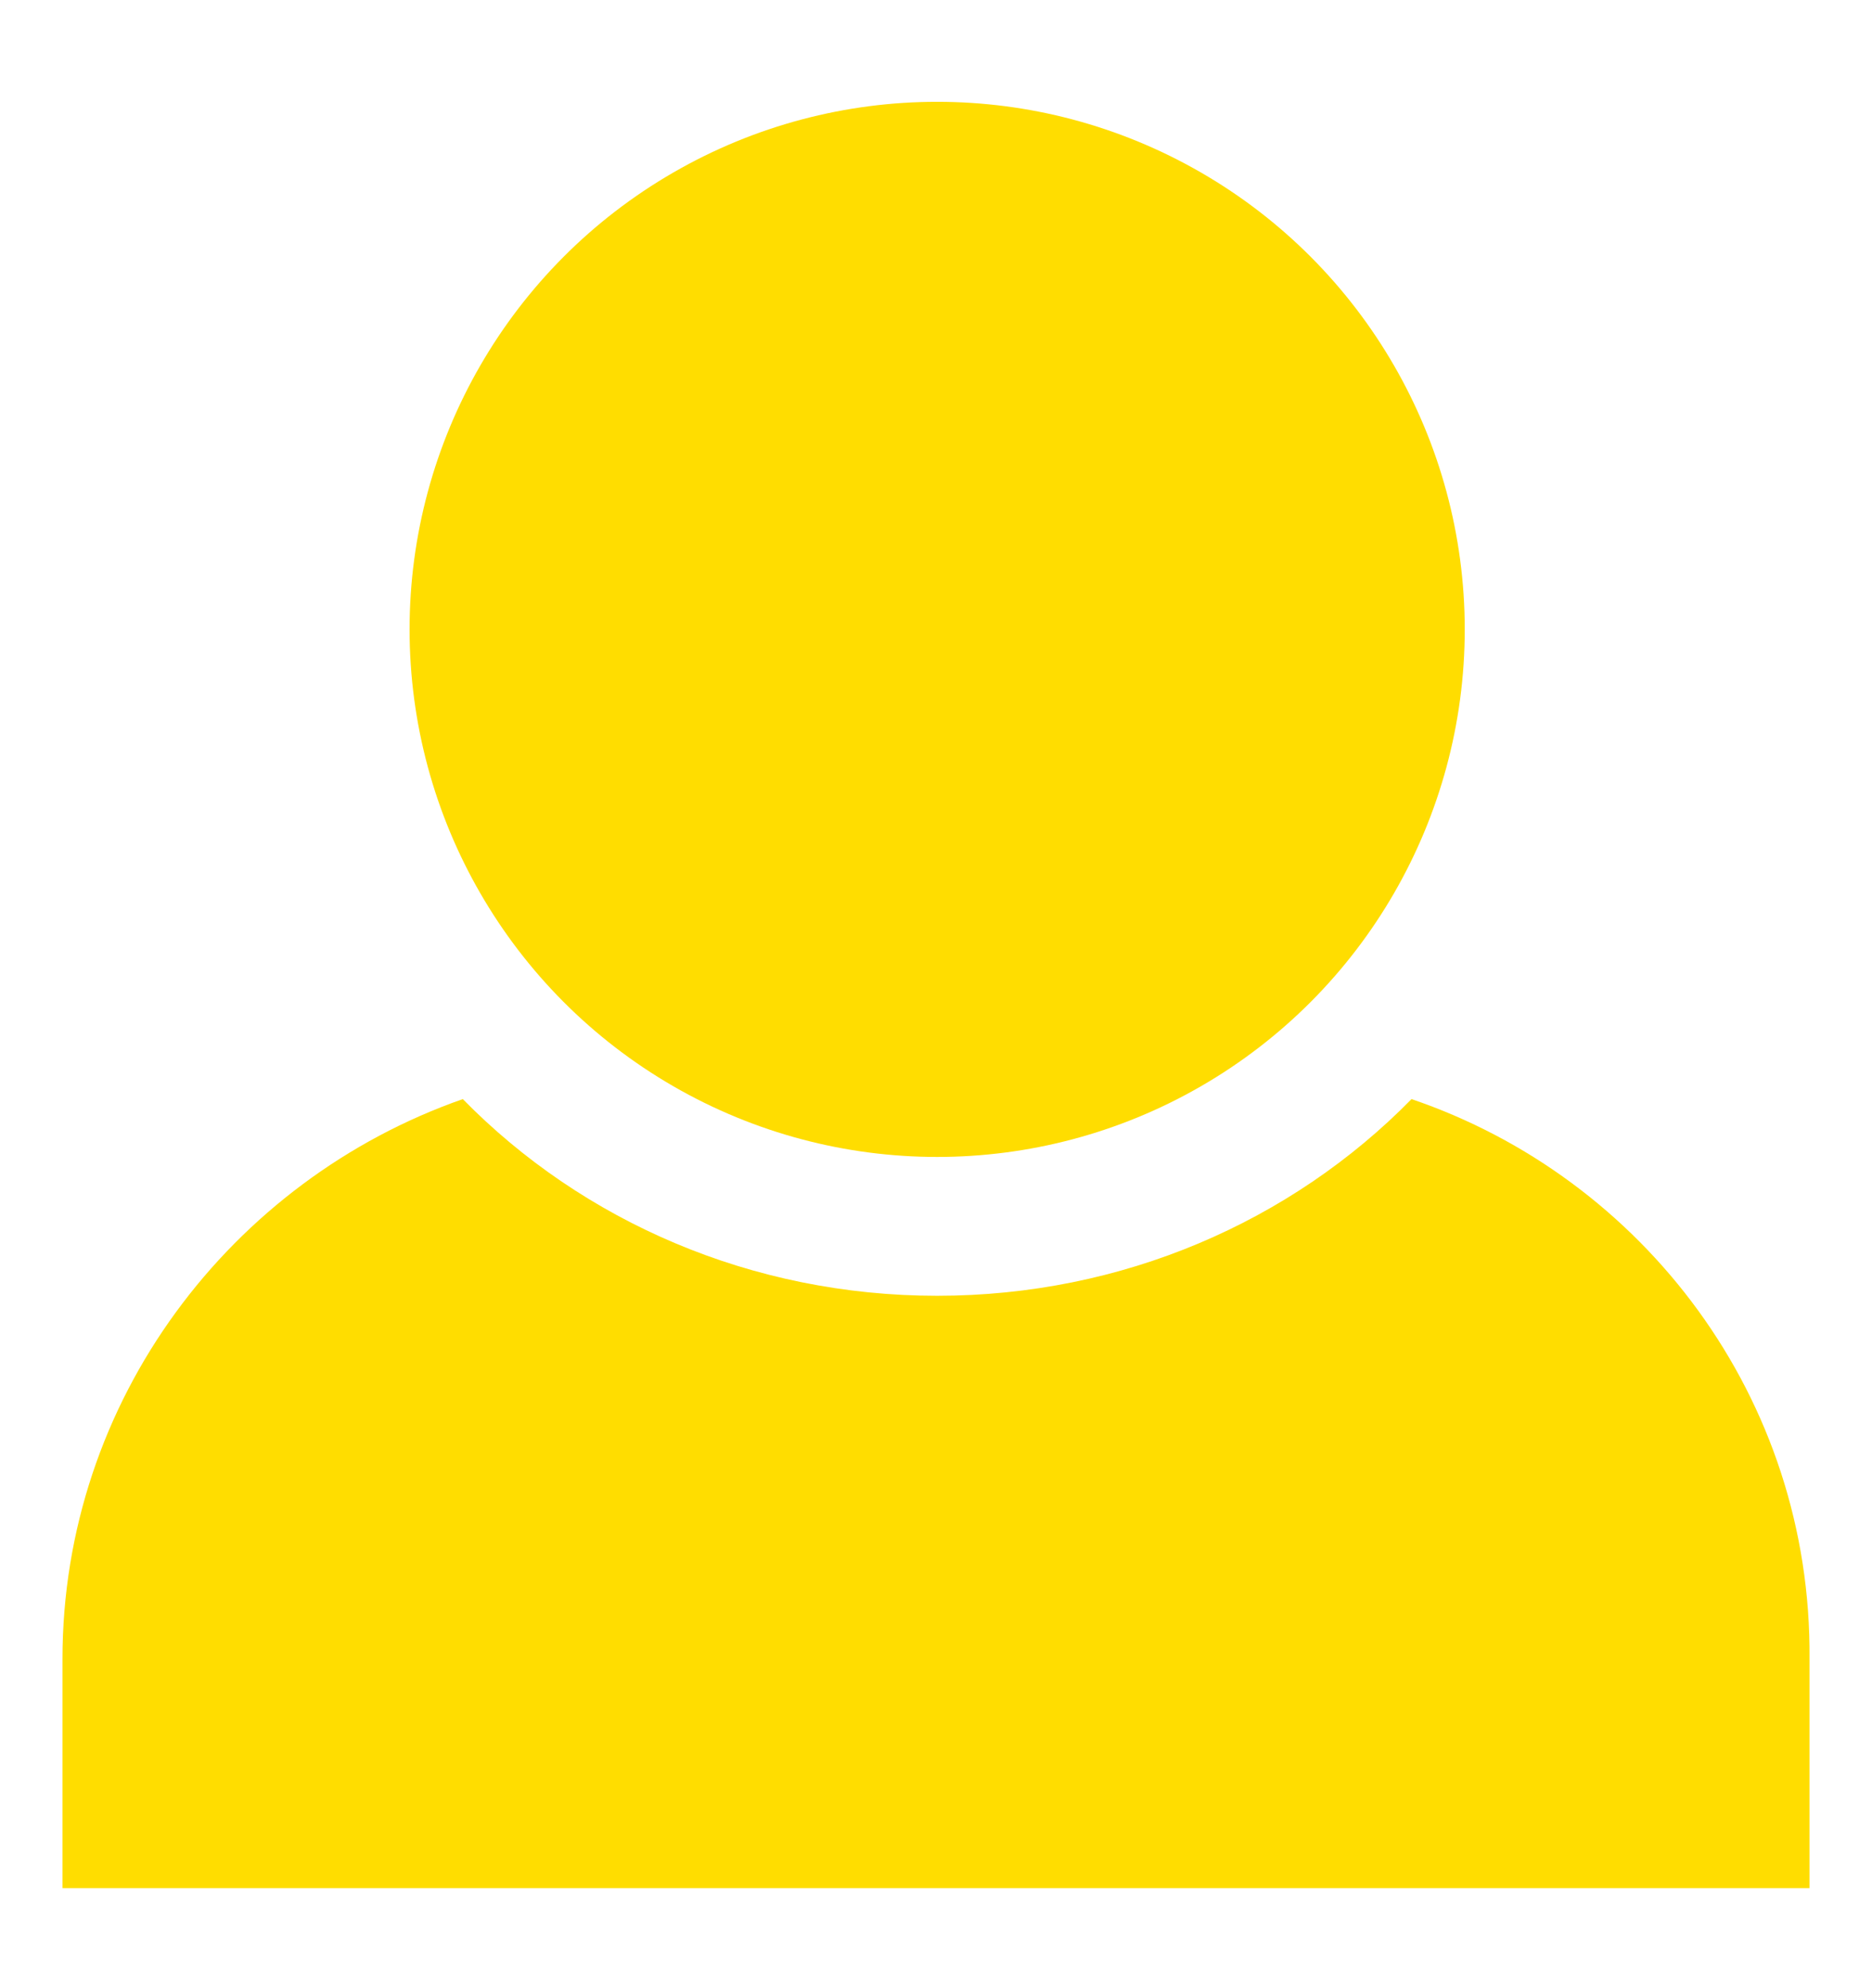 <?xml version="1.0" encoding="utf-8"?>
<!-- Generator: Adobe Illustrator 26.0.0, SVG Export Plug-In . SVG Version: 6.00 Build 0)  -->
<svg version="1.1" id="Layer_1" xmlns="http://www.w3.org/2000/svg" xmlns:xlink="http://www.w3.org/1999/xlink" x="0px" y="0px"
	 viewBox="0 0 80.9 85.9" style="enable-background:new 0 0 80.9 85.9;" xml:space="preserve">
<style type="text/css">
	.st0{fill:#FFDD00;}
</style>
<g id="Usuario_Icono">
	<path class="st0" d="M61,47.5C55.8,52.8,48.5,56,40.5,56S25.2,52.8,20,47.5c-10,3.5-17.3,13-17.3,24.2v9.9h75.5v-9.9
		C78.3,60.4,71,50.9,61,47.5z"/>
	<circle class="st0" cx="40.5" cy="27.2" r="22.8"/>
</g>
</svg>
